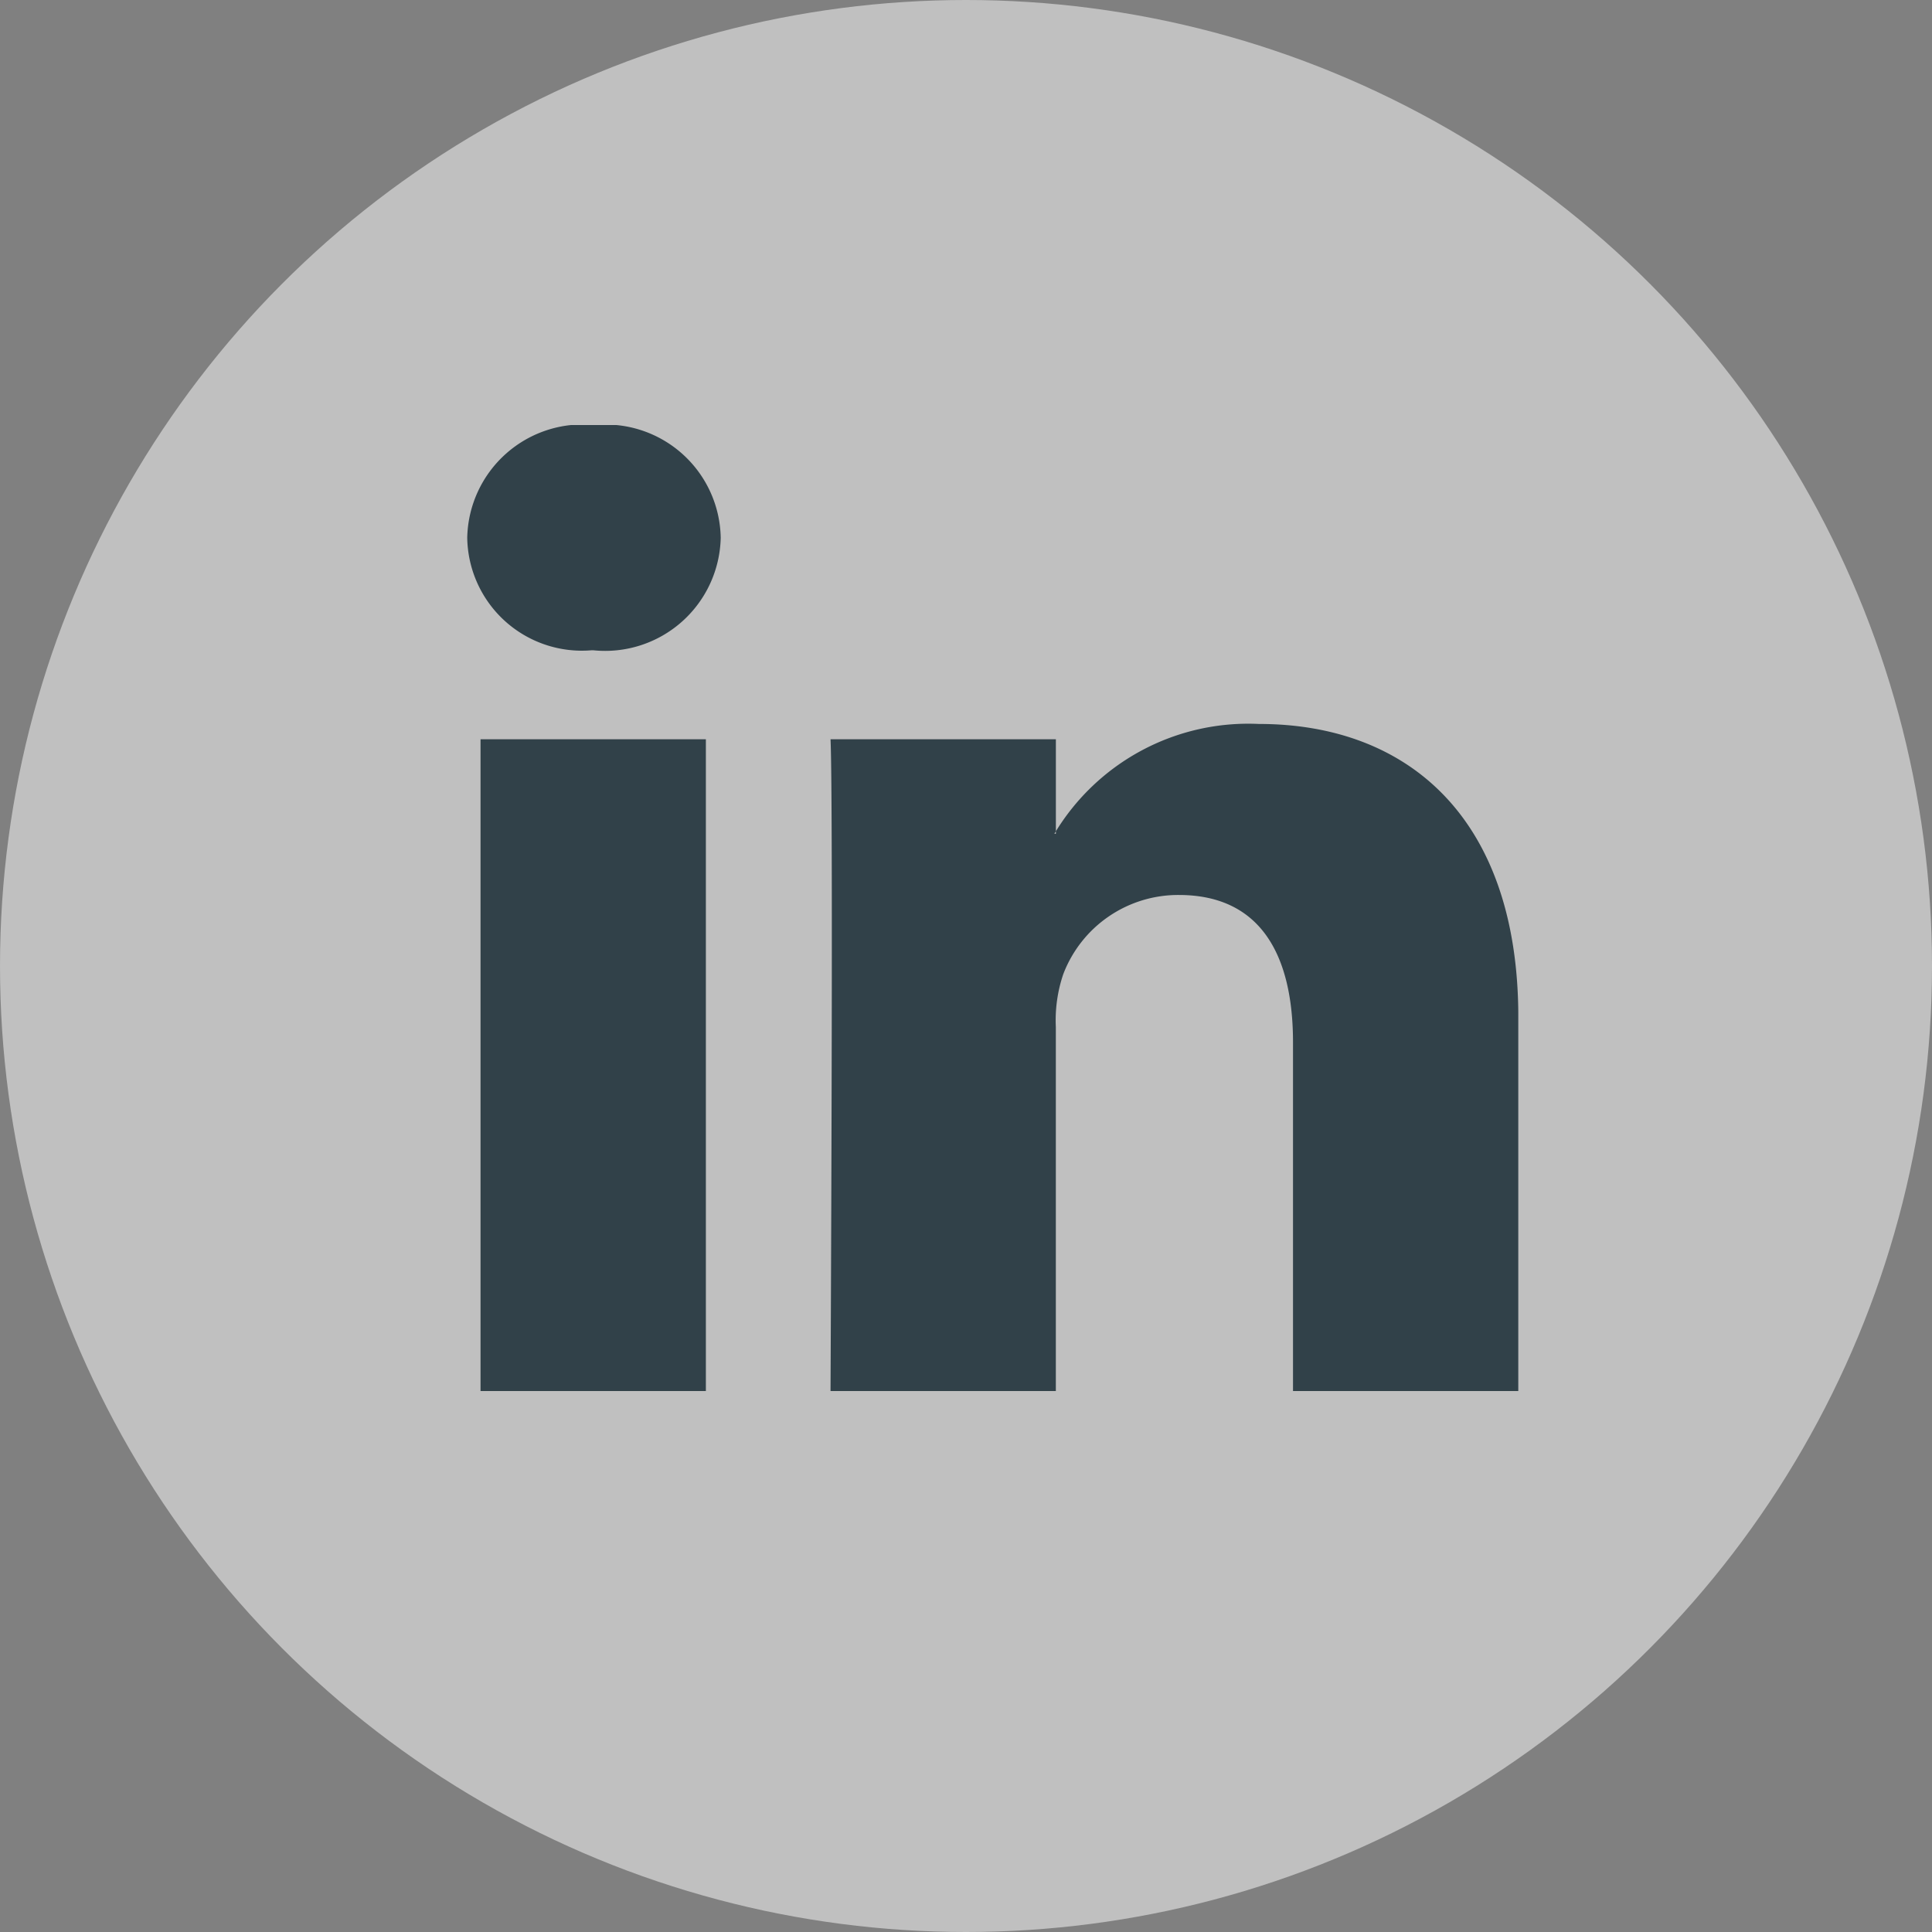 <svg xmlns="http://www.w3.org/2000/svg" xmlns:xlink="http://www.w3.org/1999/xlink" width="50" height="50" viewBox="0 0 50 50">
  <rect x="0" y="0" width="50" height="50" fill="#808080" stroke="none"/>
  <defs>
    <clipPath id="clip-path">
      <rect id="Rectangle_137" data-name="Rectangle 137" width="27.201" height="25" fill="#314149"/>
    </clipPath>
  </defs>
  <g id="Group_389" data-name="Group 389" transform="translate(-1695 -7163)">
    <circle id="Ellipse_6" data-name="Ellipse 6" cx="25" cy="25" r="25" transform="translate(1695 7163)" fill="rgba(255,255,255,0.5)"/>
    <g id="Group_388" data-name="Group 388" transform="translate(1707.092 7174)">
      <g id="Group_387" data-name="Group 387" transform="translate(0 0)" clip-path="url(#clip-path)">
        <path id="Path_22" data-name="Path 22" d="M6.176,8.132H.344V25H6.176ZM3.26,5.829a2.993,2.993,0,0,0,3.3-2.914A2.982,2.982,0,0,0,3.3,0,2.994,2.994,0,0,0,0,2.915,2.968,2.968,0,0,0,3.222,5.829Z" transform="translate(0 0)" fill="#314149" fill-rule="evenodd"/>
        <path id="Path_23" data-name="Path 23" d="M18.453,33.054h5.831v-9.42a3.71,3.71,0,0,1,.192-1.368,3.182,3.182,0,0,1,2.992-2.05c2.11,0,2.954,1.547,2.954,3.815v9.024h5.831V23.382c0-5.181-2.877-7.592-6.713-7.592a5.845,5.845,0,0,0-5.294,2.842h.039V16.186H18.453C18.529,17.768,18.453,33.054,18.453,33.054Z" transform="translate(-9.051 -8.054)" fill="#314149" fill-rule="evenodd"/>
      </g>
    </g>
  </g>
</svg>
